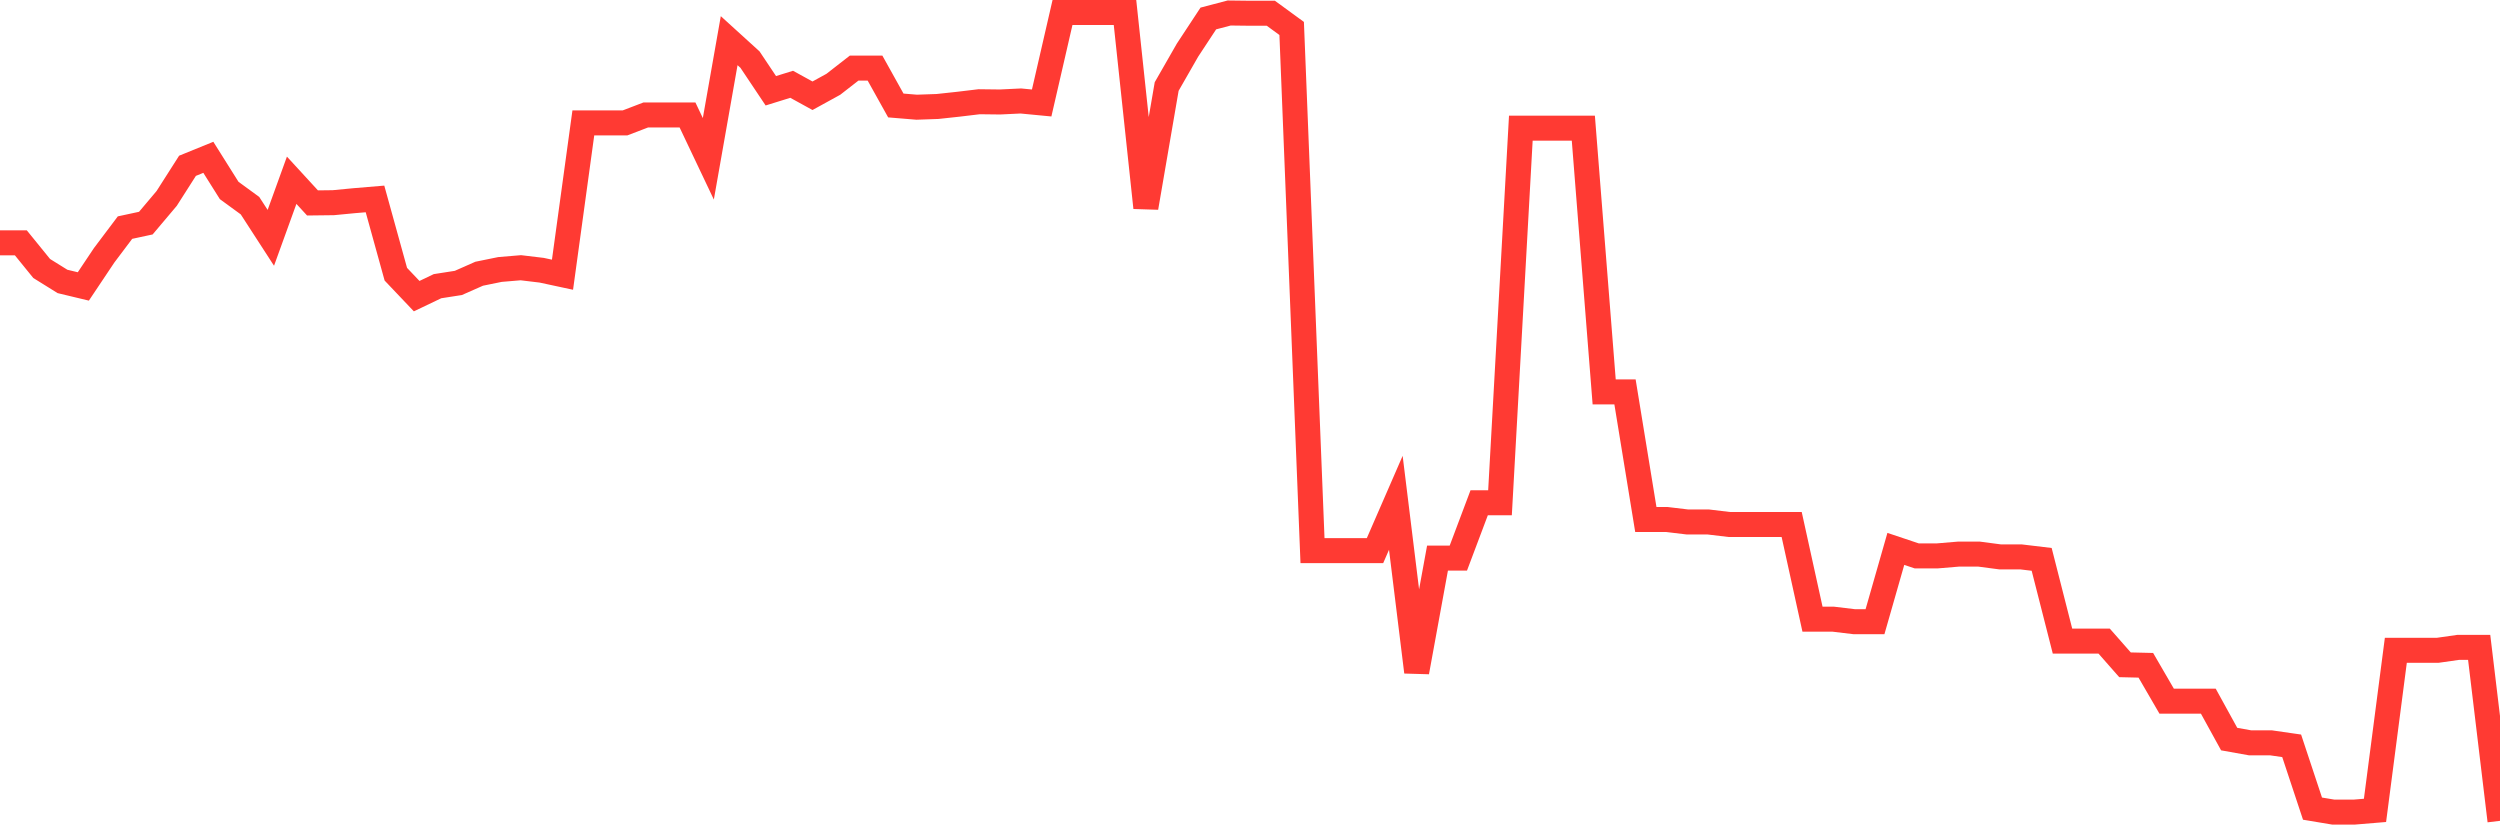 <svg
  xmlns="http://www.w3.org/2000/svg"
  xmlns:xlink="http://www.w3.org/1999/xlink"
  width="120"
  height="40"
  viewBox="0 0 120 40"
  preserveAspectRatio="none"
>
  <polyline
    points="0,11.655 1,11.655 2,12.887 3,13.509 4,13.749 5,12.253 6,10.925 7,10.71 8,9.525 9,7.958 10,7.551 11,9.142 12,9.872 13,11.416 14,8.652 15,9.741 16,9.729 17,9.633 18,9.549 19,13.162 20,14.215 21,13.737 22,13.581 23,13.139 24,12.935 25,12.851 26,12.971 27,13.186 28,5.9 29,5.9 30,5.9 31,5.517 32,5.517 33,5.517 34,7.623 35,1.952 36,2.861 37,4.357 38,4.046 39,4.596 40,4.046 41,3.268 42,3.268 43,5.063 44,5.146 45,5.111 46,5.003 47,4.883 48,4.895 49,4.847 50,4.943 51,0.6 52,0.6 53,0.6 54,0.6 55,9.968 56,4.153 57,2.407 58,0.887 59,0.624 60,0.636 61,0.636 62,1.366 63,26.431 64,26.431 65,26.431 66,26.431 67,24.134 68,32.257 69,26.79 70,26.79 71,24.134 72,24.134 73,6.151 74,6.151 75,6.151 76,6.151 77,18.81 78,18.81 79,24.935 80,24.935 81,25.055 82,25.055 83,25.175 84,25.175 85,25.175 86,25.175 87,29.721 88,29.721 89,29.841 90,29.841 91,26.347 92,26.682 93,26.682 94,26.598 95,26.598 96,26.73 97,26.73 98,26.85 99,30.774 100,30.774 101,30.774 102,31.91 103,31.934 104,33.657 105,33.657 106,33.657 107,35.476 108,35.655 109,35.655 110,35.799 111,38.814 112,38.981 113,38.981 114,38.898 115,31.216 116,31.216 117,31.216 118,31.073 119,31.073 120,39.4"
    fill="none"
    stroke="#ff3a33"
    stroke-width="1.2"
  >
  </polyline>
</svg>
